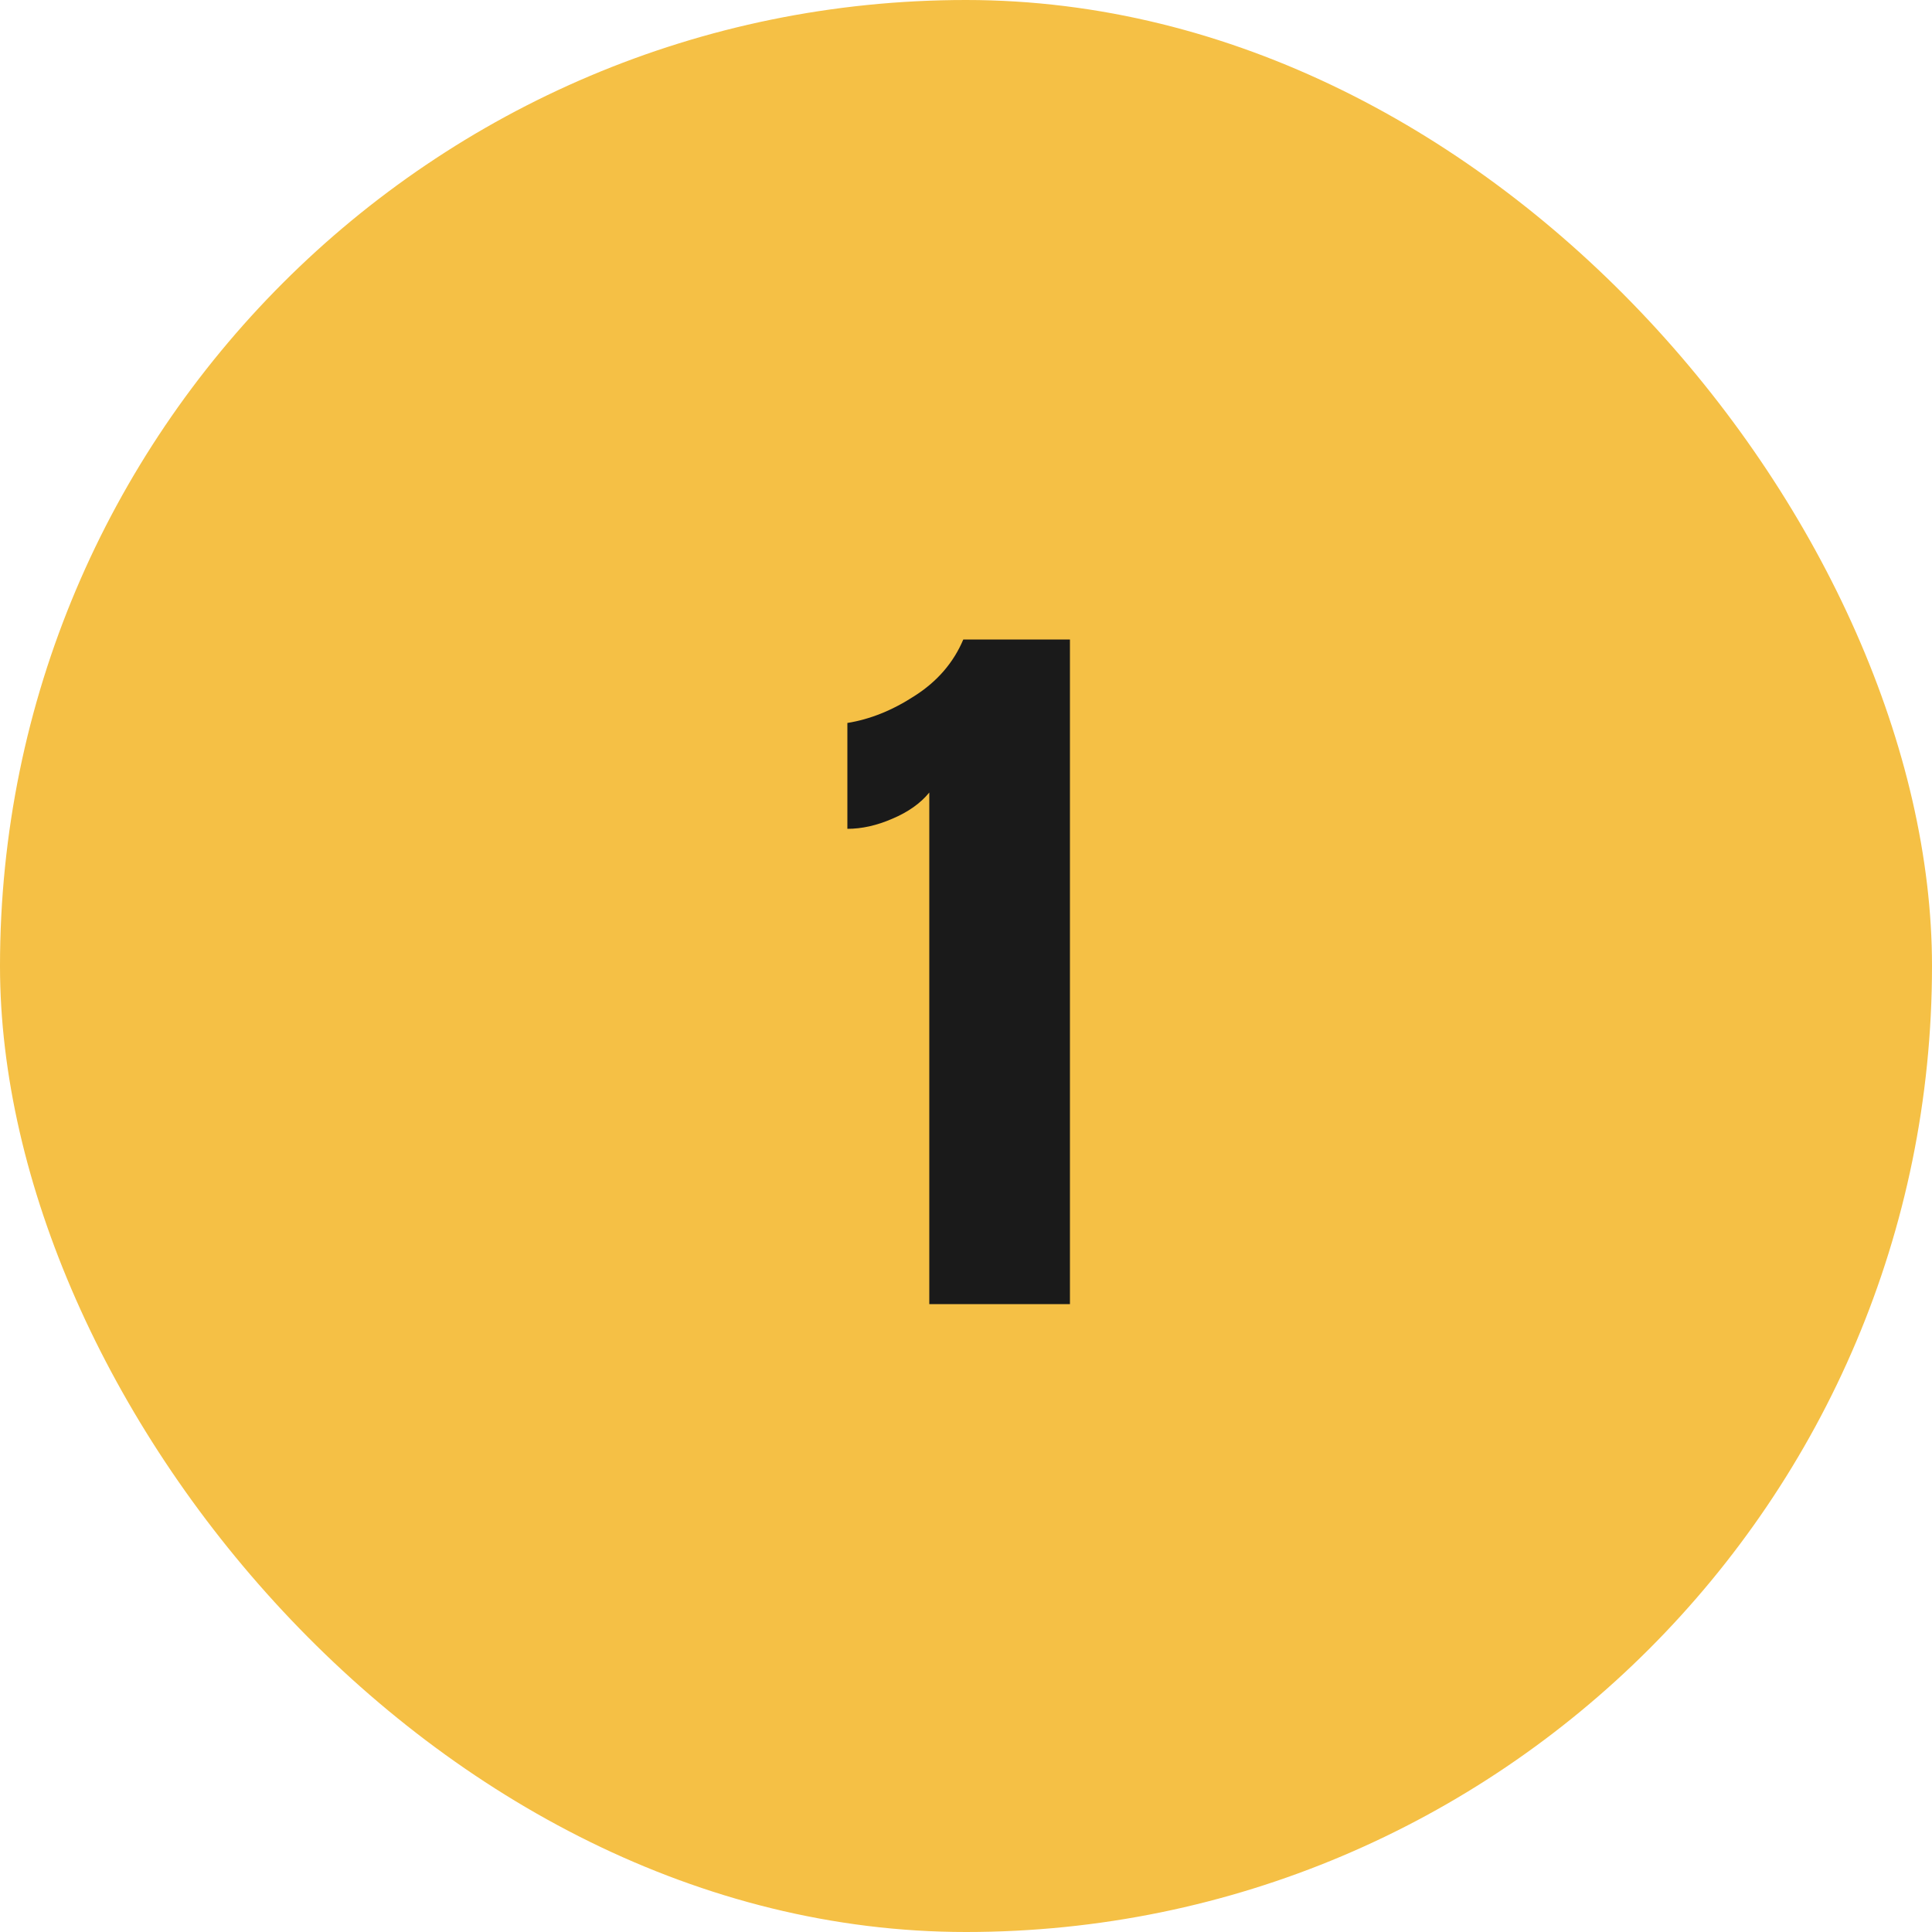 <svg width="40" height="40" viewBox="0 0 40 40" fill="none" xmlns="http://www.w3.org/2000/svg">
<rect width="40" height="40" rx="20" fill="#F5C045"/>
<path d="M19.24 16.408C19.058 16.632 18.802 16.813 18.472 16.952C18.152 17.091 17.842 17.16 17.544 17.16V14.968C18.013 14.893 18.477 14.707 18.936 14.408C19.405 14.109 19.741 13.72 19.944 13.24H22.152V27H19.24V16.408Z" fill="#1A1A1A"/>
</svg>
